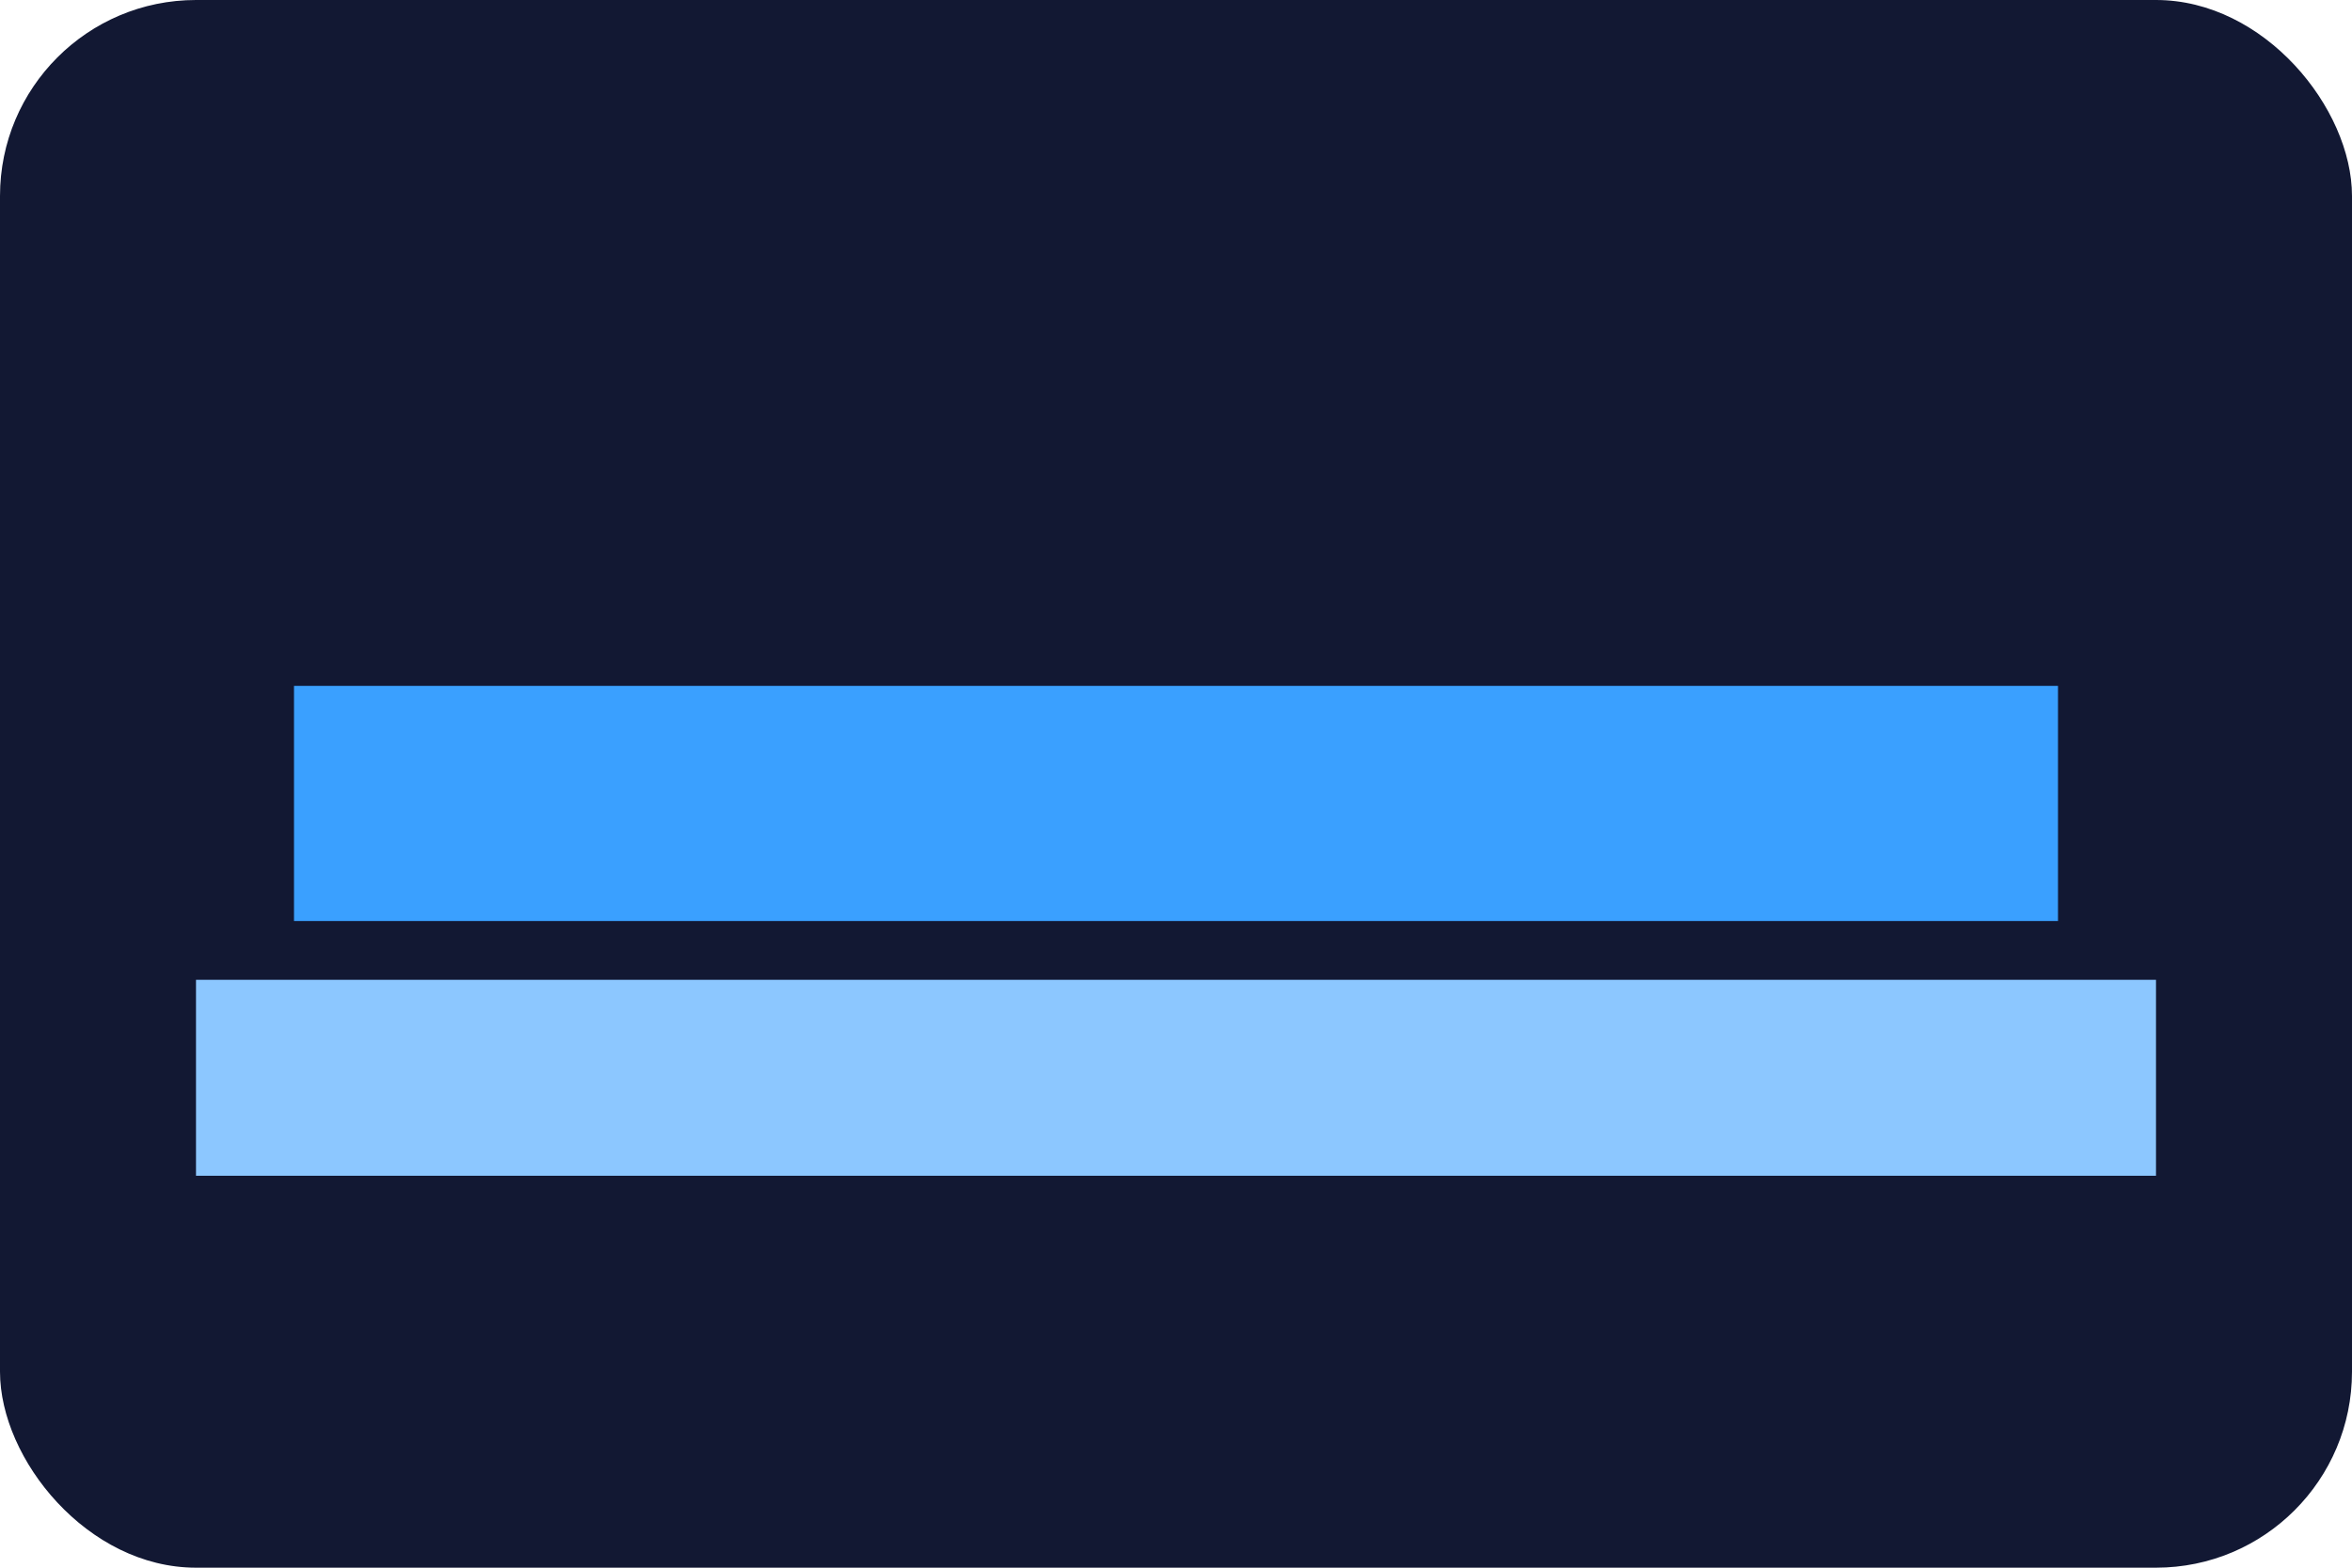 <svg xmlns="http://www.w3.org/2000/svg" viewBox="0 0 120 80">
      <rect width="120" height="80" rx="10" fill="#121833" />
      <rect x='10' y='50' width='100' height='10' fill='#8CC7FF' /><rect x='15' y='35' width='90' height='12' fill='#3AA0FF'/>
    </svg>